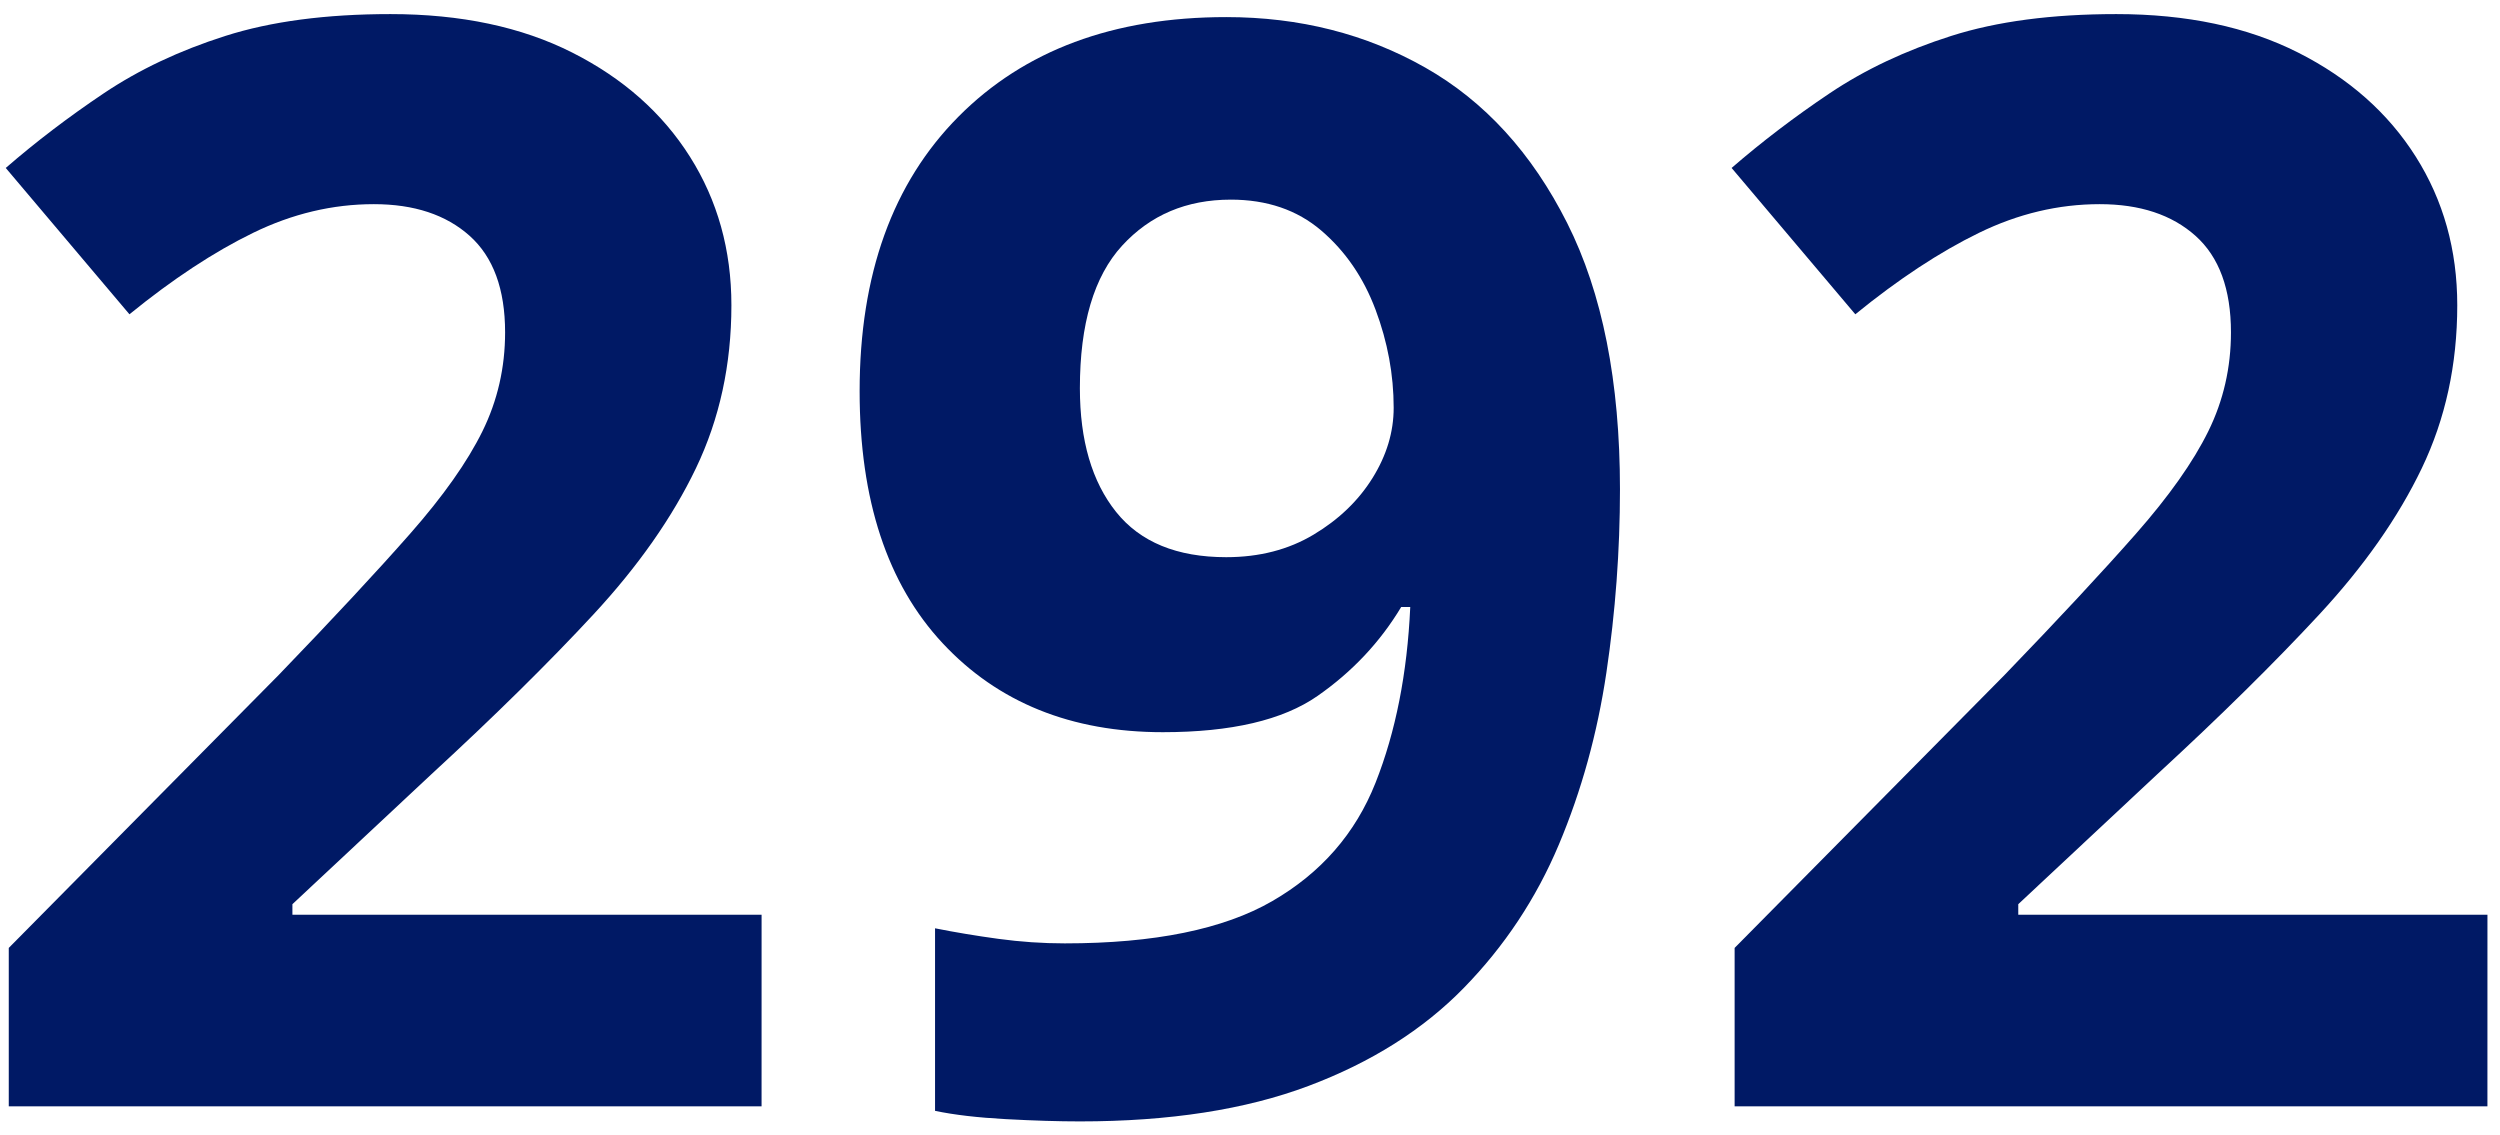 <svg height="79" viewBox="0 0 174 79" width="174" xmlns="http://www.w3.org/2000/svg"><g fill="#001965" transform="translate(.4 .98)"><path d="m52.605 76.02h-52.395v-11.025l18.795-19.005c3.78-3.92 6.825-7.192 9.135-9.818s3.99-5.005 5.04-7.14 1.575-4.428 1.575-6.878c0-3.01-.823-5.25-2.467-6.72s-3.868-2.205-6.668-2.205c-2.87 0-5.67.665-8.4 1.995s-5.6 3.22-8.61 5.67l-8.61-10.185c2.1-1.82 4.375-3.553 6.825-5.197s5.268-2.975 8.453-3.99 7.018-1.522 11.498-1.522c4.9 0 9.117.892 12.652 2.678s6.265 4.2 8.19 7.245 2.888 6.492 2.888 10.342c0 4.13-.823 7.91-2.467 11.34s-4.025 6.825-7.14 10.185-6.878 7.07-11.287 11.13l-9.66 9.03v.735h32.655z"/><path d="m112.35 33.075c0 4.27-.315 8.523-.945 12.758s-1.732 8.225-3.308 11.97-3.78 7.07-6.615 9.975-6.44 5.18-10.815 6.825-9.678 2.467-15.908 2.467c-1.47 0-3.185-.052-5.145-.158s-3.605-.297-4.935-.578v-12.705c1.4.28 2.87.525 4.41.735s3.08.315 4.62.315c6.23 0 11.043-.98 14.438-2.94s5.793-4.707 7.192-8.242 2.205-7.612 2.415-12.232h-.63c-1.47 2.45-3.413 4.515-5.827 6.195s-6.003 2.52-10.762 2.52c-6.37 0-11.48-2.065-15.33-6.195s-5.775-9.975-5.775-17.535c0-8.12 2.292-14.49 6.878-19.11s10.797-6.93 18.637-6.93c5.11 0 9.73 1.173 13.86 3.518s7.42 5.95 9.87 10.815 3.675 11.043 3.675 18.532zm-27.09-20.16c-3.08 0-5.6 1.067-7.56 3.203s-2.94 5.442-2.94 9.922c0 3.64.84 6.51 2.52 8.61s4.235 3.15 7.665 3.15c2.31 0 4.34-.525 6.09-1.575s3.115-2.362 4.095-3.938 1.47-3.203 1.47-4.883c0-2.31-.42-4.585-1.26-6.825s-2.1-4.077-3.78-5.513-3.78-2.152-6.3-2.152z"/><path d="m172.725 76.02h-52.395v-11.025l18.795-19.005c3.78-3.92 6.825-7.192 9.135-9.818s3.99-5.005 5.04-7.14 1.575-4.428 1.575-6.878c0-3.01-.823-5.25-2.467-6.72s-3.868-2.205-6.668-2.205c-2.87 0-5.67.665-8.4 1.995s-5.6 3.22-8.61 5.67l-8.61-10.185c2.1-1.82 4.375-3.553 6.825-5.197s5.268-2.975 8.453-3.99 7.018-1.522 11.498-1.522c4.9 0 9.117.892 12.652 2.678s6.265 4.2 8.19 7.245 2.888 6.492 2.888 10.342c0 4.13-.823 7.91-2.467 11.34s-4.025 6.825-7.14 10.185-6.878 7.07-11.287 11.13l-9.66 9.03v.735h32.655z"/></g></svg>